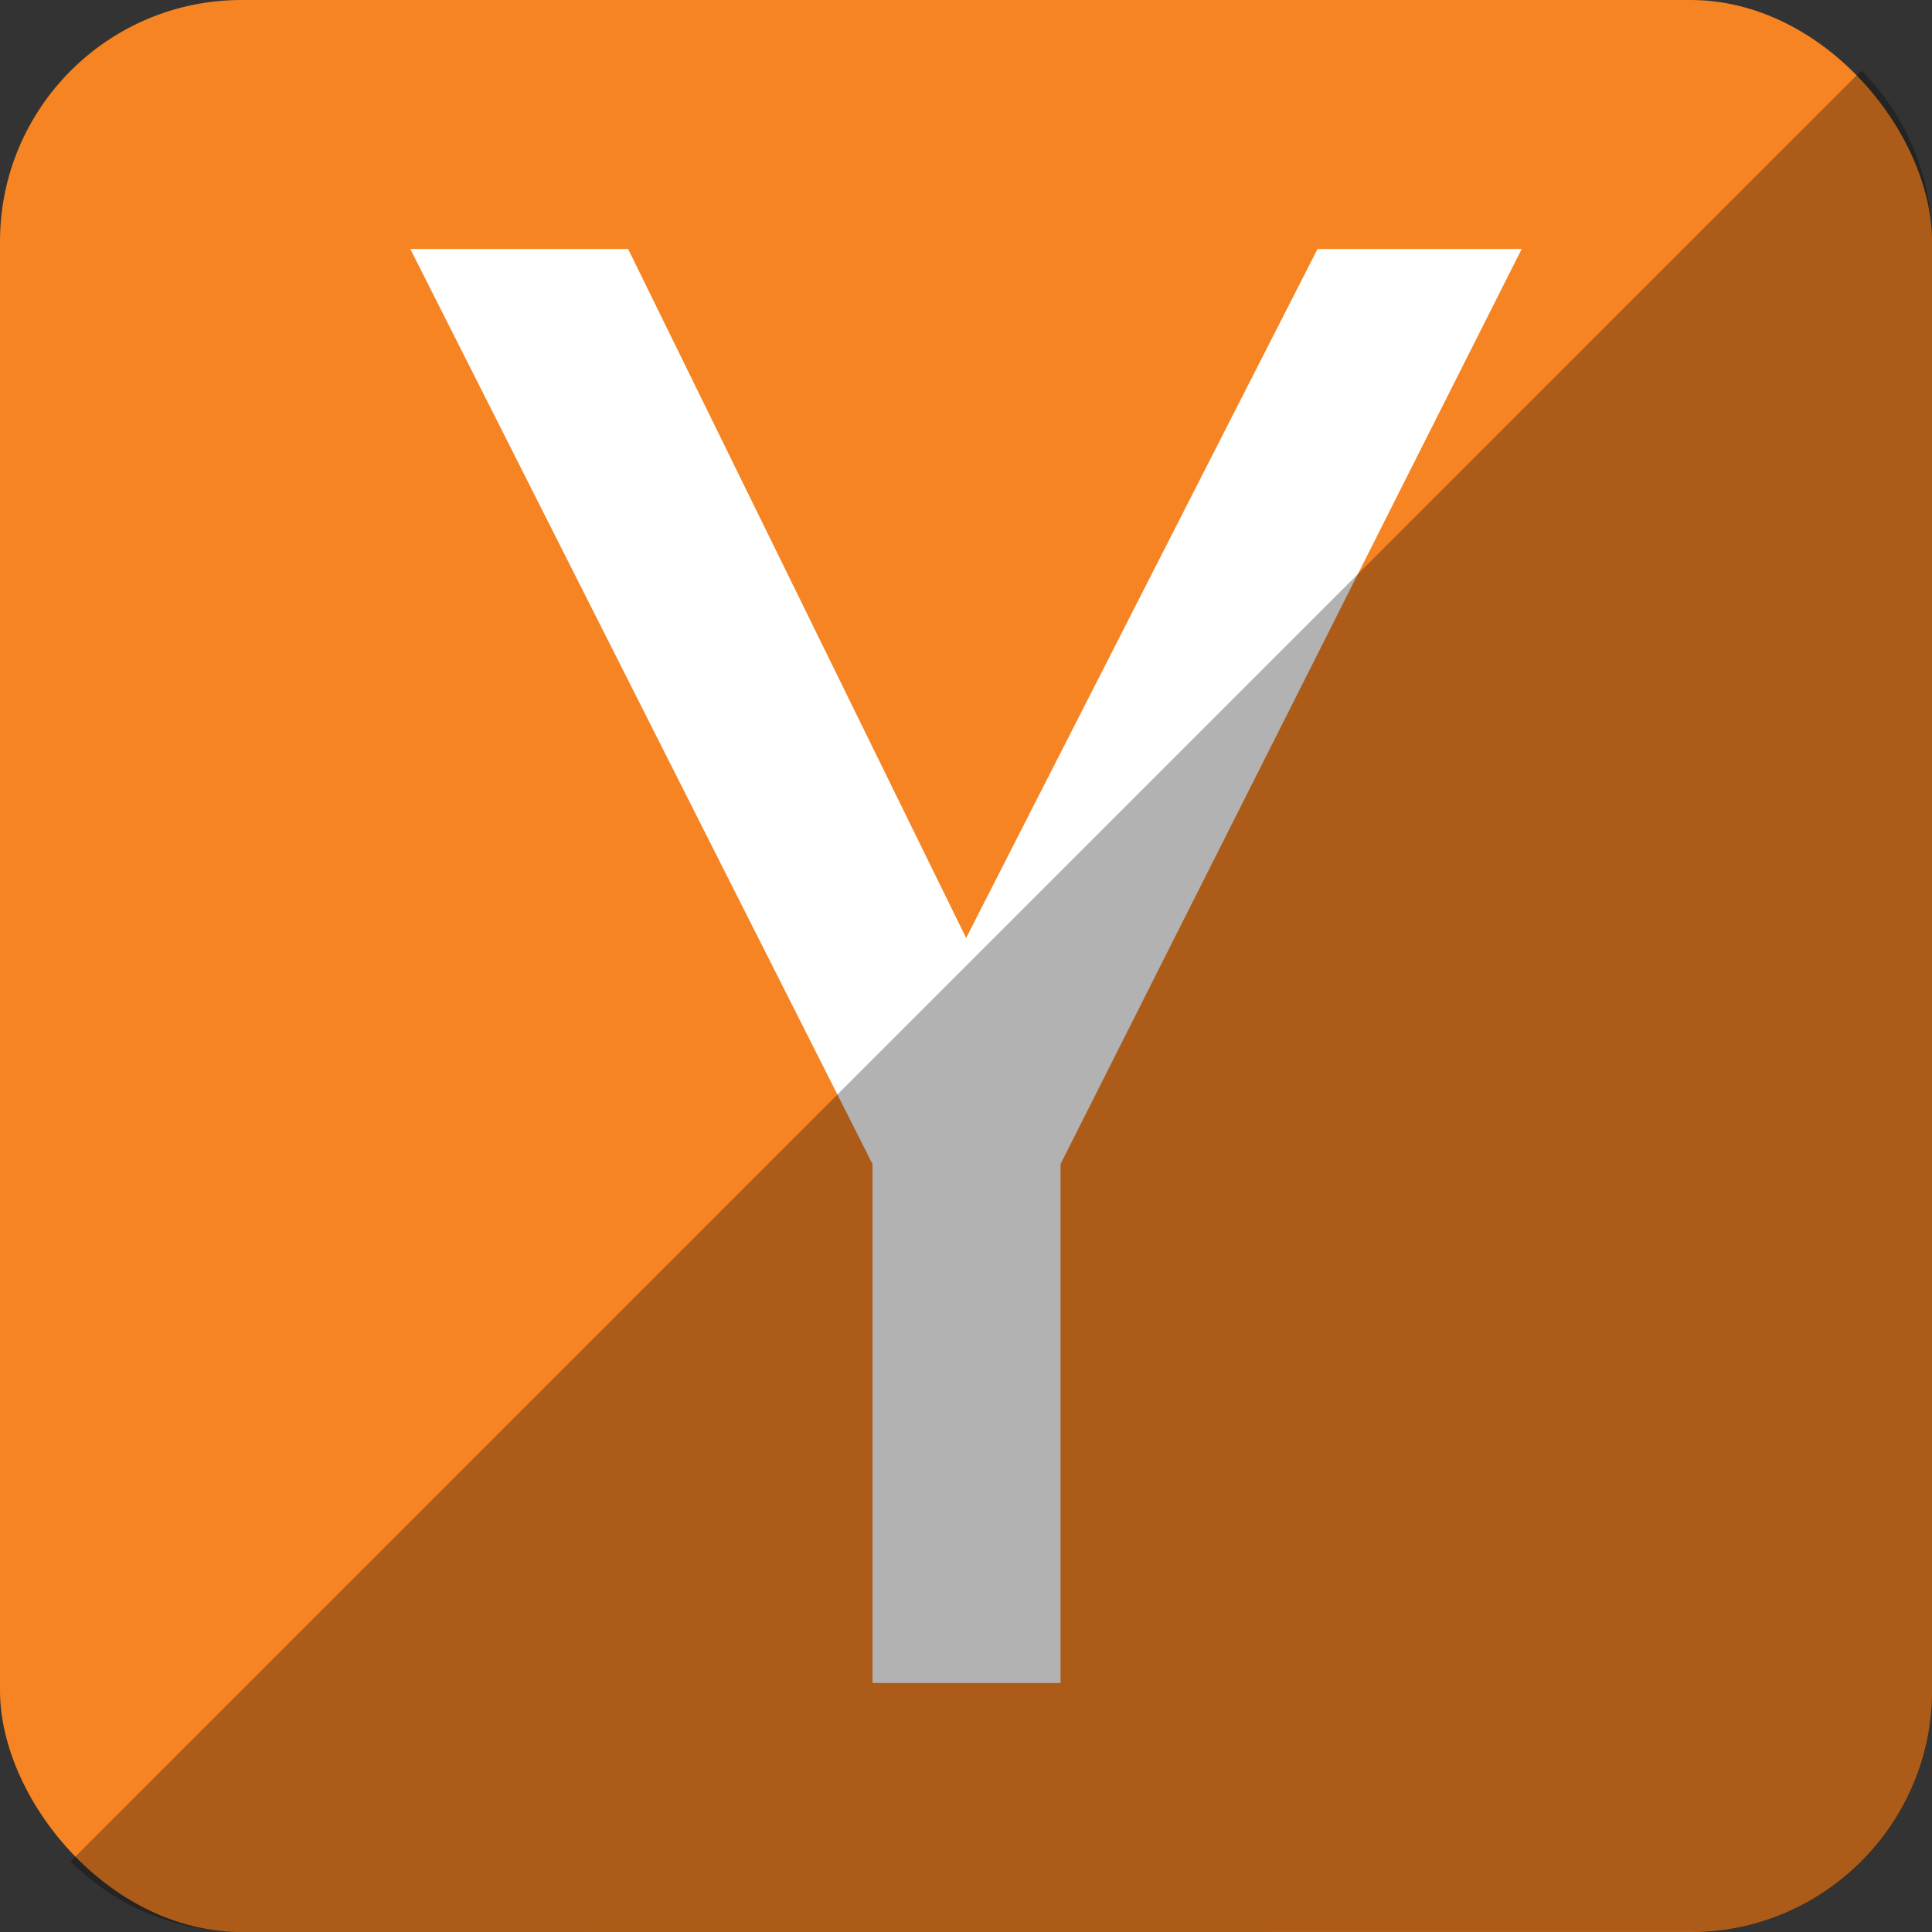 <?xml version="1.0" ?><svg height="512" id="Layer_1" version="1.1" viewBox="0 0 512 512" width="512" xml:space="preserve" xmlns="http://www.w3.org/2000/svg" xmlns:cc="http://creativecommons.org/ns#" xmlns:dc="http://purl.org/dc/elements/1.1/" xmlns:inkscape="http://www.inkscape.org/namespaces/inkscape" xmlns:rdf="http://www.w3.org/1999/02/22-rdf-syntax-ns#" xmlns:sodipodi="http://sodipodi.sourceforge.net/DTD/sodipodi-0.dtd" xmlns:svg="http://www.w3.org/2000/svg"><rect x="0" y="0" width="512" height="512" fill="#333333" stroke="none"/><defs id="defs12"/><g id="g3045"><rect height="512" id="rect2984" rx="64" ry="64" style="fill:#f68423;fill-opacity:1;fill-rule:nonzero;stroke:none" width="512" x="0" y="0"/><path d="m 108.74,65.99 122.492,242.504 0,137.516 49.819,0 0,-137.516 122.209,-242.504 -54.106,0 -93.118,182.587 -89.575,-182.587 -57.72,0 z" id="path3034" style="fill:#ffffff;fill-opacity:1;fill-rule:nonzero;stroke:none"/></g><path d="m 18.696,493.288 c 11.568,11.568 27.576,18.712 45.304,18.712 l 384.013,-0.029 c 35.456,0 63.988,-28.532 63.988,-63.988 l 0,-383.984 c 0,-17.728 -7.145,-33.736 -18.713,-45.304 L 18.696,493.288 z" id="rect2984-1" style="fill:#000000;fill-opacity:0.302;fill-rule:nonzero;stroke:none"/></svg>